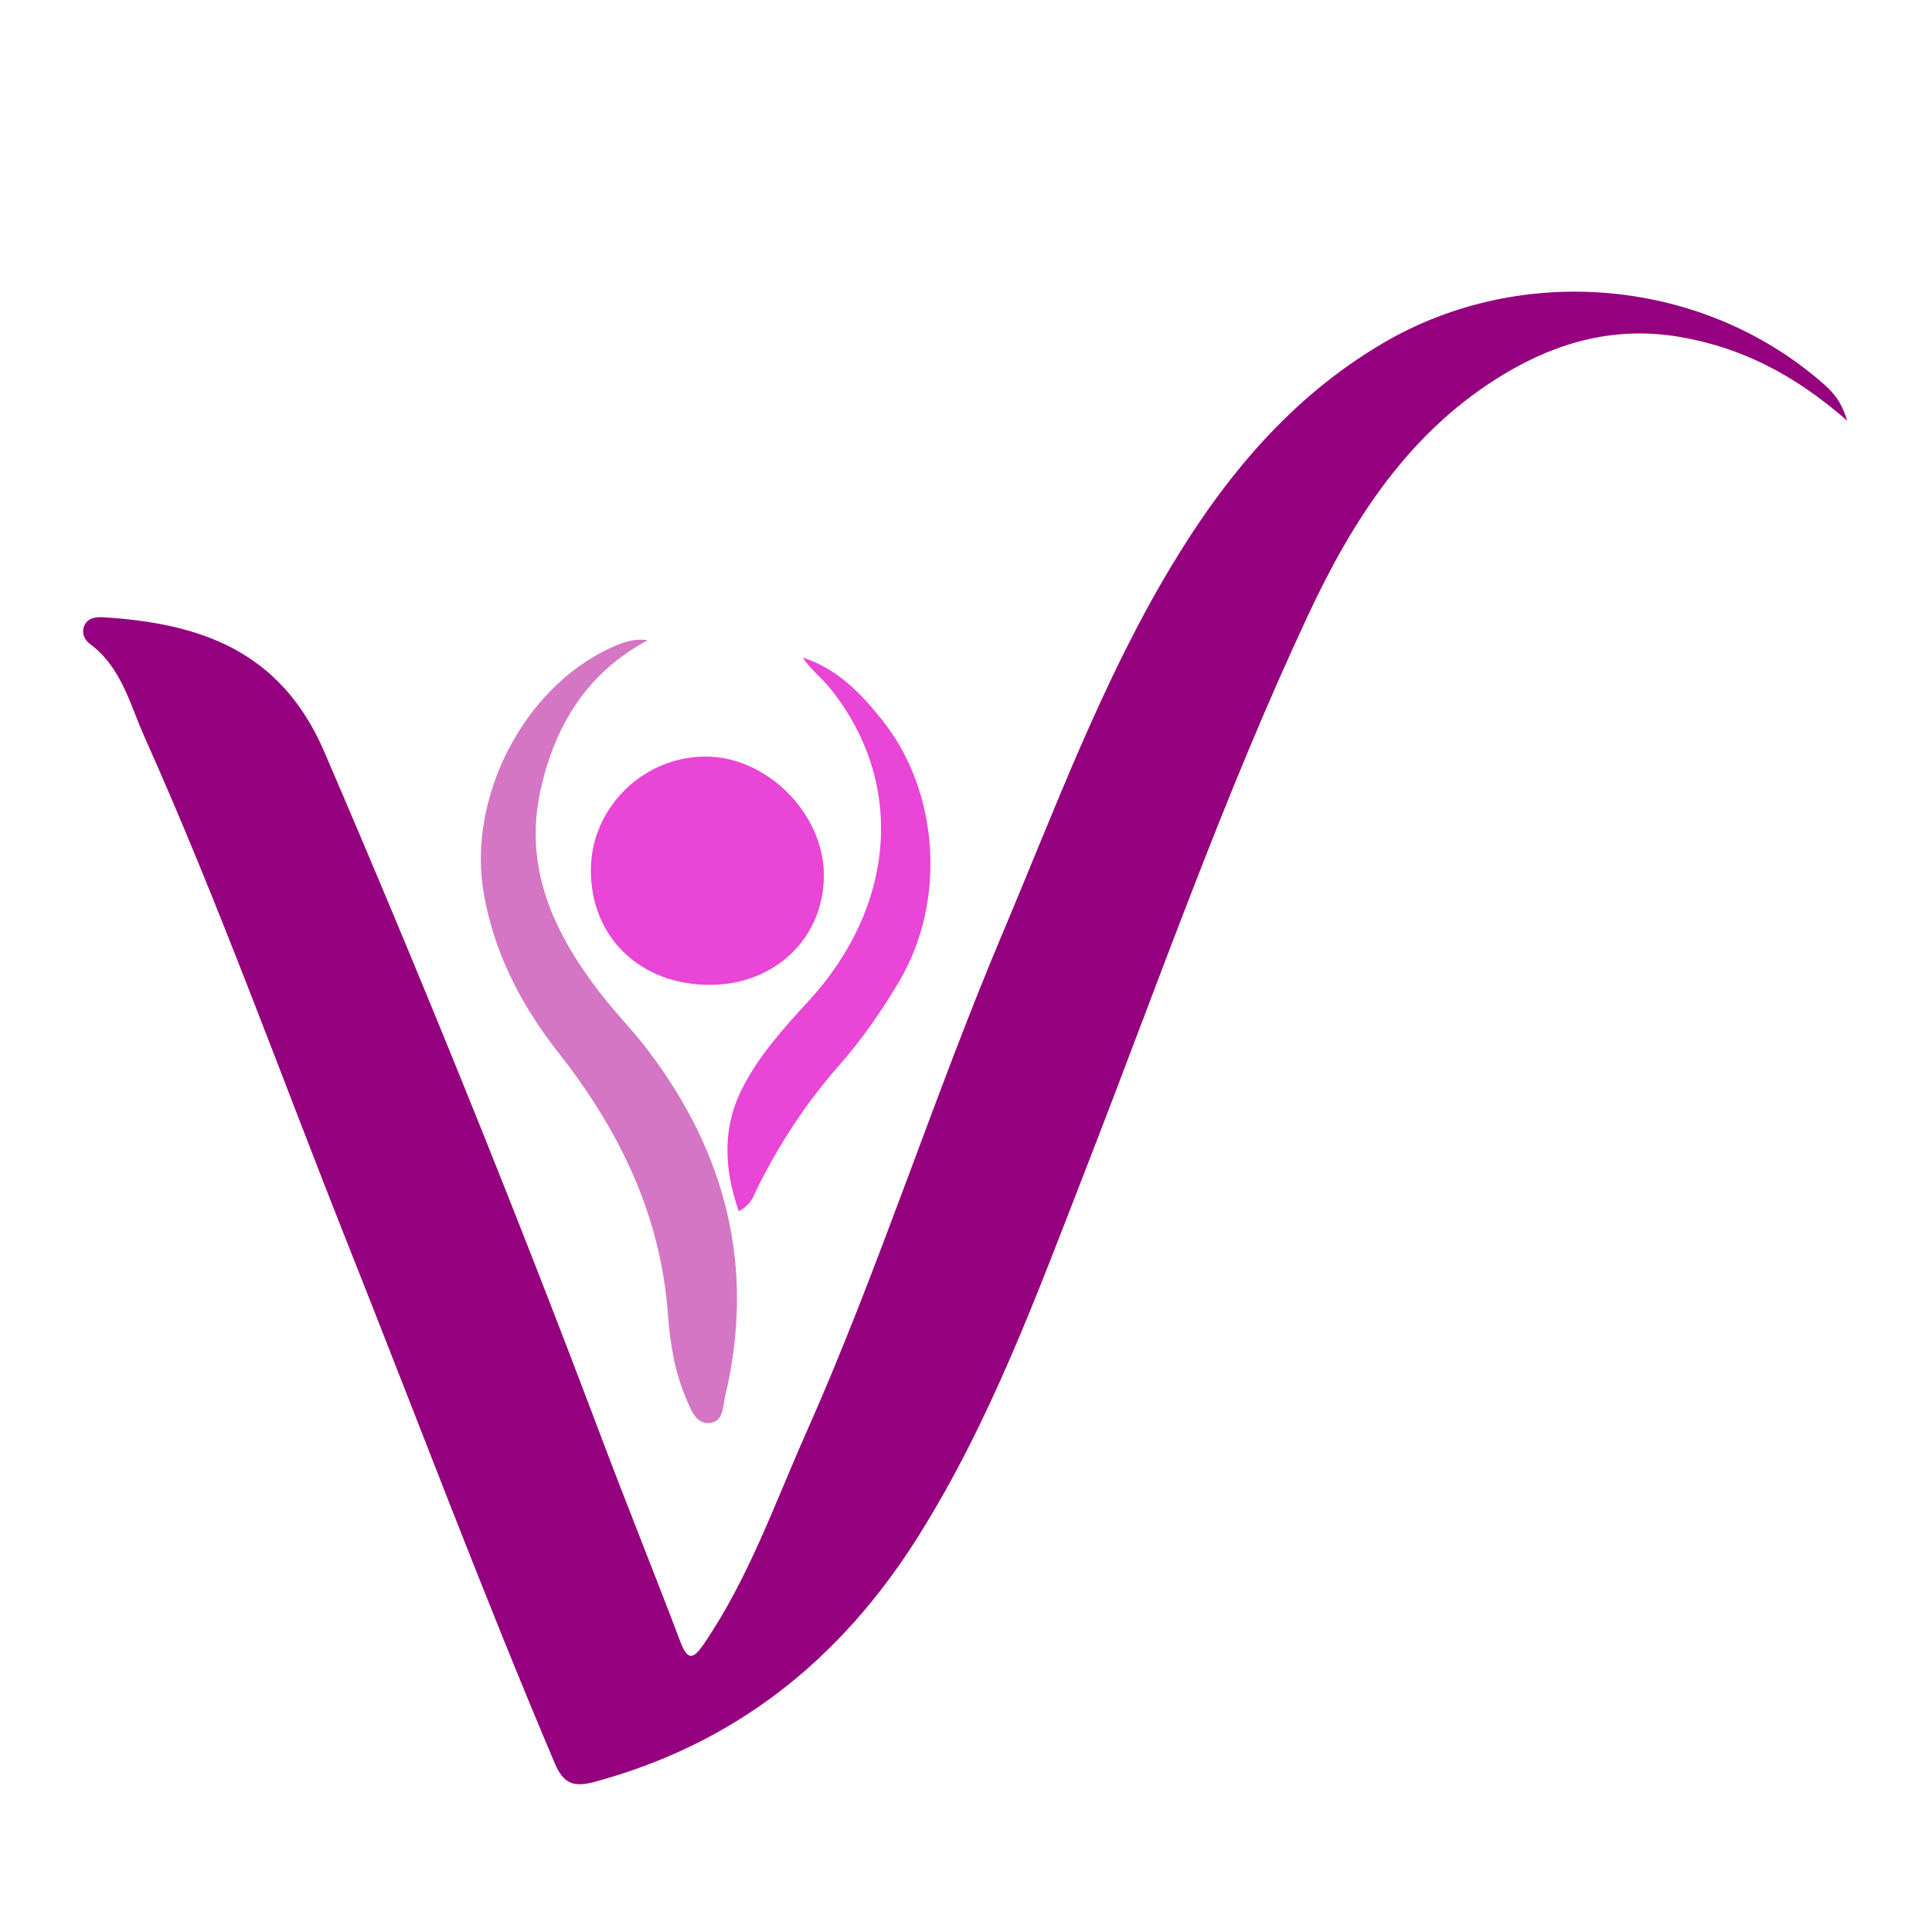 <?xml version="1.0" encoding="utf-8"?>
<!-- Generator: Adobe Illustrator 24.0.0, SVG Export Plug-In . SVG Version: 6.00 Build 0)  -->
<svg version="1.1" id="Layer_1" xmlns="http://www.w3.org/2000/svg" xmlns:xlink="http://www.w3.org/1999/xlink" x="0px" y="0px"
	 viewBox="0 0 300 300" style="enable-background:new 0 0 300 300;" xml:space="preserve">
<style type="text/css">
	.st0{fill:#94007D;}
	.st1{fill:#D476C3;}
	.st2{fill:#E945D6;}
</style>
<g>
	<path class="st0" d="M286.83,65.32c-8.19-7.15-16.42-11.37-26.03-13.01c-9.89-1.68-18.8,0.73-27.13,5.71
		c-14.69,8.77-23.55,22.52-30.57,37.54c-13.08,27.96-23.26,57.1-34.45,85.84c-7.63,19.6-14.87,39.43-26.2,57.38
		c-11.98,18.98-28.32,32.02-50.14,37.91c-3.24,0.87-4.82,0.3-6.18-2.92c-11.27-26.6-21.42-53.65-32.09-80.49
		c-10.44-26.28-20-52.92-31.56-78.75c-2.3-5.13-3.6-10.94-8.55-14.57c-0.86-0.63-1.31-1.77-0.82-2.84c0.6-1.3,1.96-1.33,3.14-1.26
		c14.33,0.94,27.2,4.86,34.07,20.8c15.16,35.23,29.58,70.78,43.11,106.69c3.98,10.56,8.22,21.02,12.21,31.57
		c1.14,3.03,2.04,2.72,3.65,0.36c6.94-10.16,10.97-21.72,15.91-32.84c11.31-25.45,19.72-52.06,30.55-77.69
		c8.07-19.1,15.26-38.66,25.96-56.55c8.44-14.09,18.66-26.49,33.12-34.96c21.39-12.53,49.43-10.09,68.13,6.2
		C284.42,60.72,285.84,62.06,286.83,65.32z"/>
	<path class="st1" d="M100.58,99.42c-9.39,5.01-14.34,13.12-16.6,23.06c-2.78,12.25,2.03,22.41,9.25,31.77
		c2.29,2.97,4.96,5.66,7.23,8.64c12.3,16.09,16.89,33.97,12.14,53.92c-0.39,1.63-0.22,4.11-2.59,4.16
		c-2.04,0.04-2.73-2.11-3.44-3.75c-1.82-4.2-2.54-8.71-2.86-13.18c-1.14-15.48-7.6-28.62-16.99-40.57
		c-5.75-7.32-9.94-15.35-11.59-24.64c-2.64-14.89,6.13-31.99,19.7-38.24C96.61,99.77,98.39,99.08,100.58,99.42z"/>
	<path class="st2" d="M110.12,152.93c-10.83-0.05-18.46-7.51-18.37-17.96c0.09-9.53,8.04-17.4,17.66-17.49
		c9.62-0.09,18.54,8.82,18.52,18.48C127.91,145.7,120.28,152.97,110.12,152.93z"/>
	<path class="st2" d="M114.71,188.08c-2.35-6.79-2.56-13.15,0.7-19.38c2.6-4.97,6.31-9.1,10.08-13.19
		c13.76-14.93,15.1-34.23,3.32-48.74c-1.29-1.59-2.98-2.85-4.16-4.66c5.37,1.71,9.11,5.62,12.44,9.83
		c8.81,11.16,9.82,28.06,2.61,40.32c-2.75,4.66-5.82,9.1-9.4,13.17c-5.09,5.77-9.27,12.16-12.7,19.05
		C117.01,185.64,116.71,187.05,114.71,188.08z"/>
</g>
</svg>

